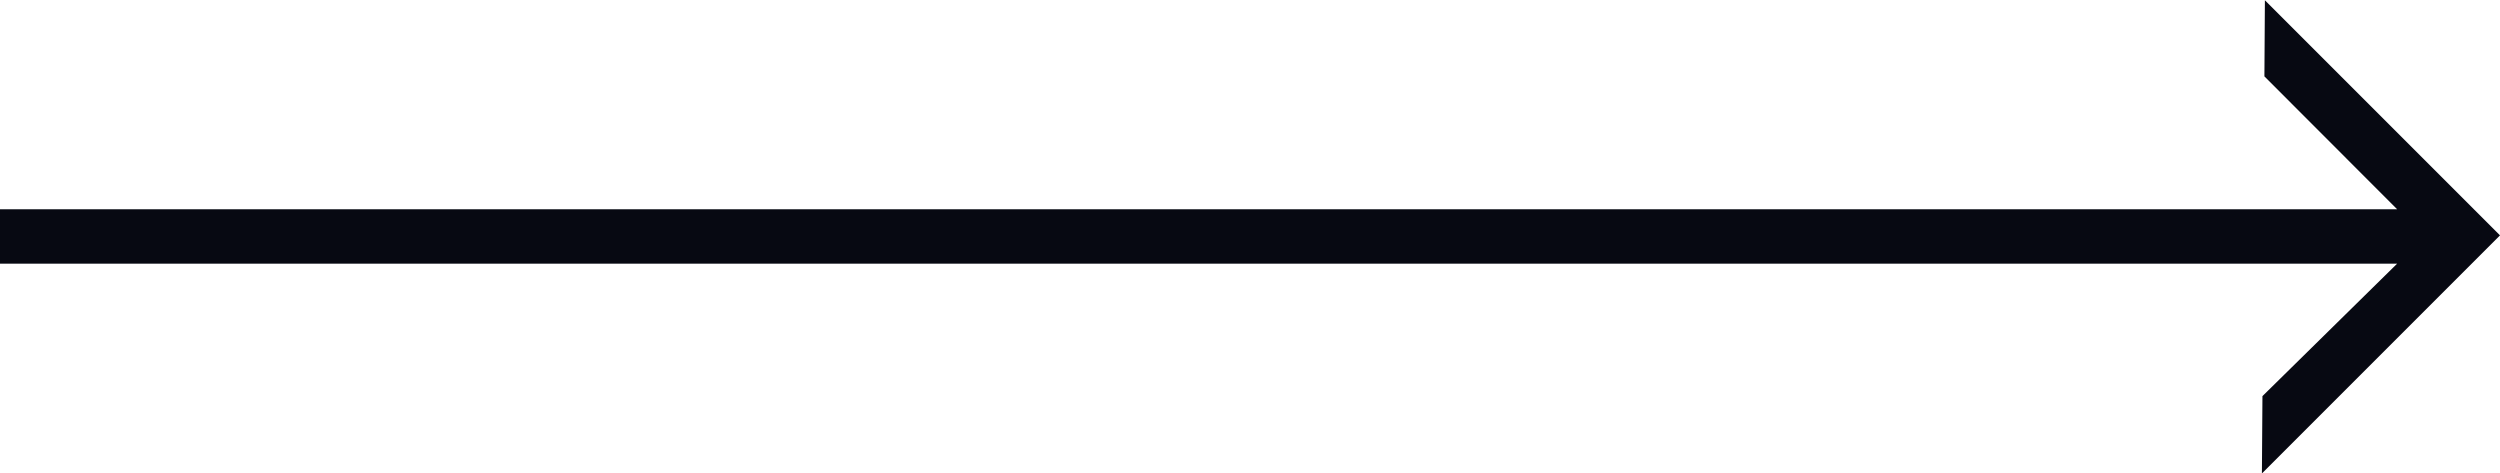 <svg xmlns="http://www.w3.org/2000/svg" width="45.99" height="8.705" viewBox="0 0 45.99 8.705"><path d="M44.1,4,41.658,1.555l.009-1.4,4.325,4.325-4.38,4.38.01-1.423L44.1,5H0V4Z" transform="translate(-0.002 -0.15)" fill="#070912" fill-rule="evenodd"/></svg>
